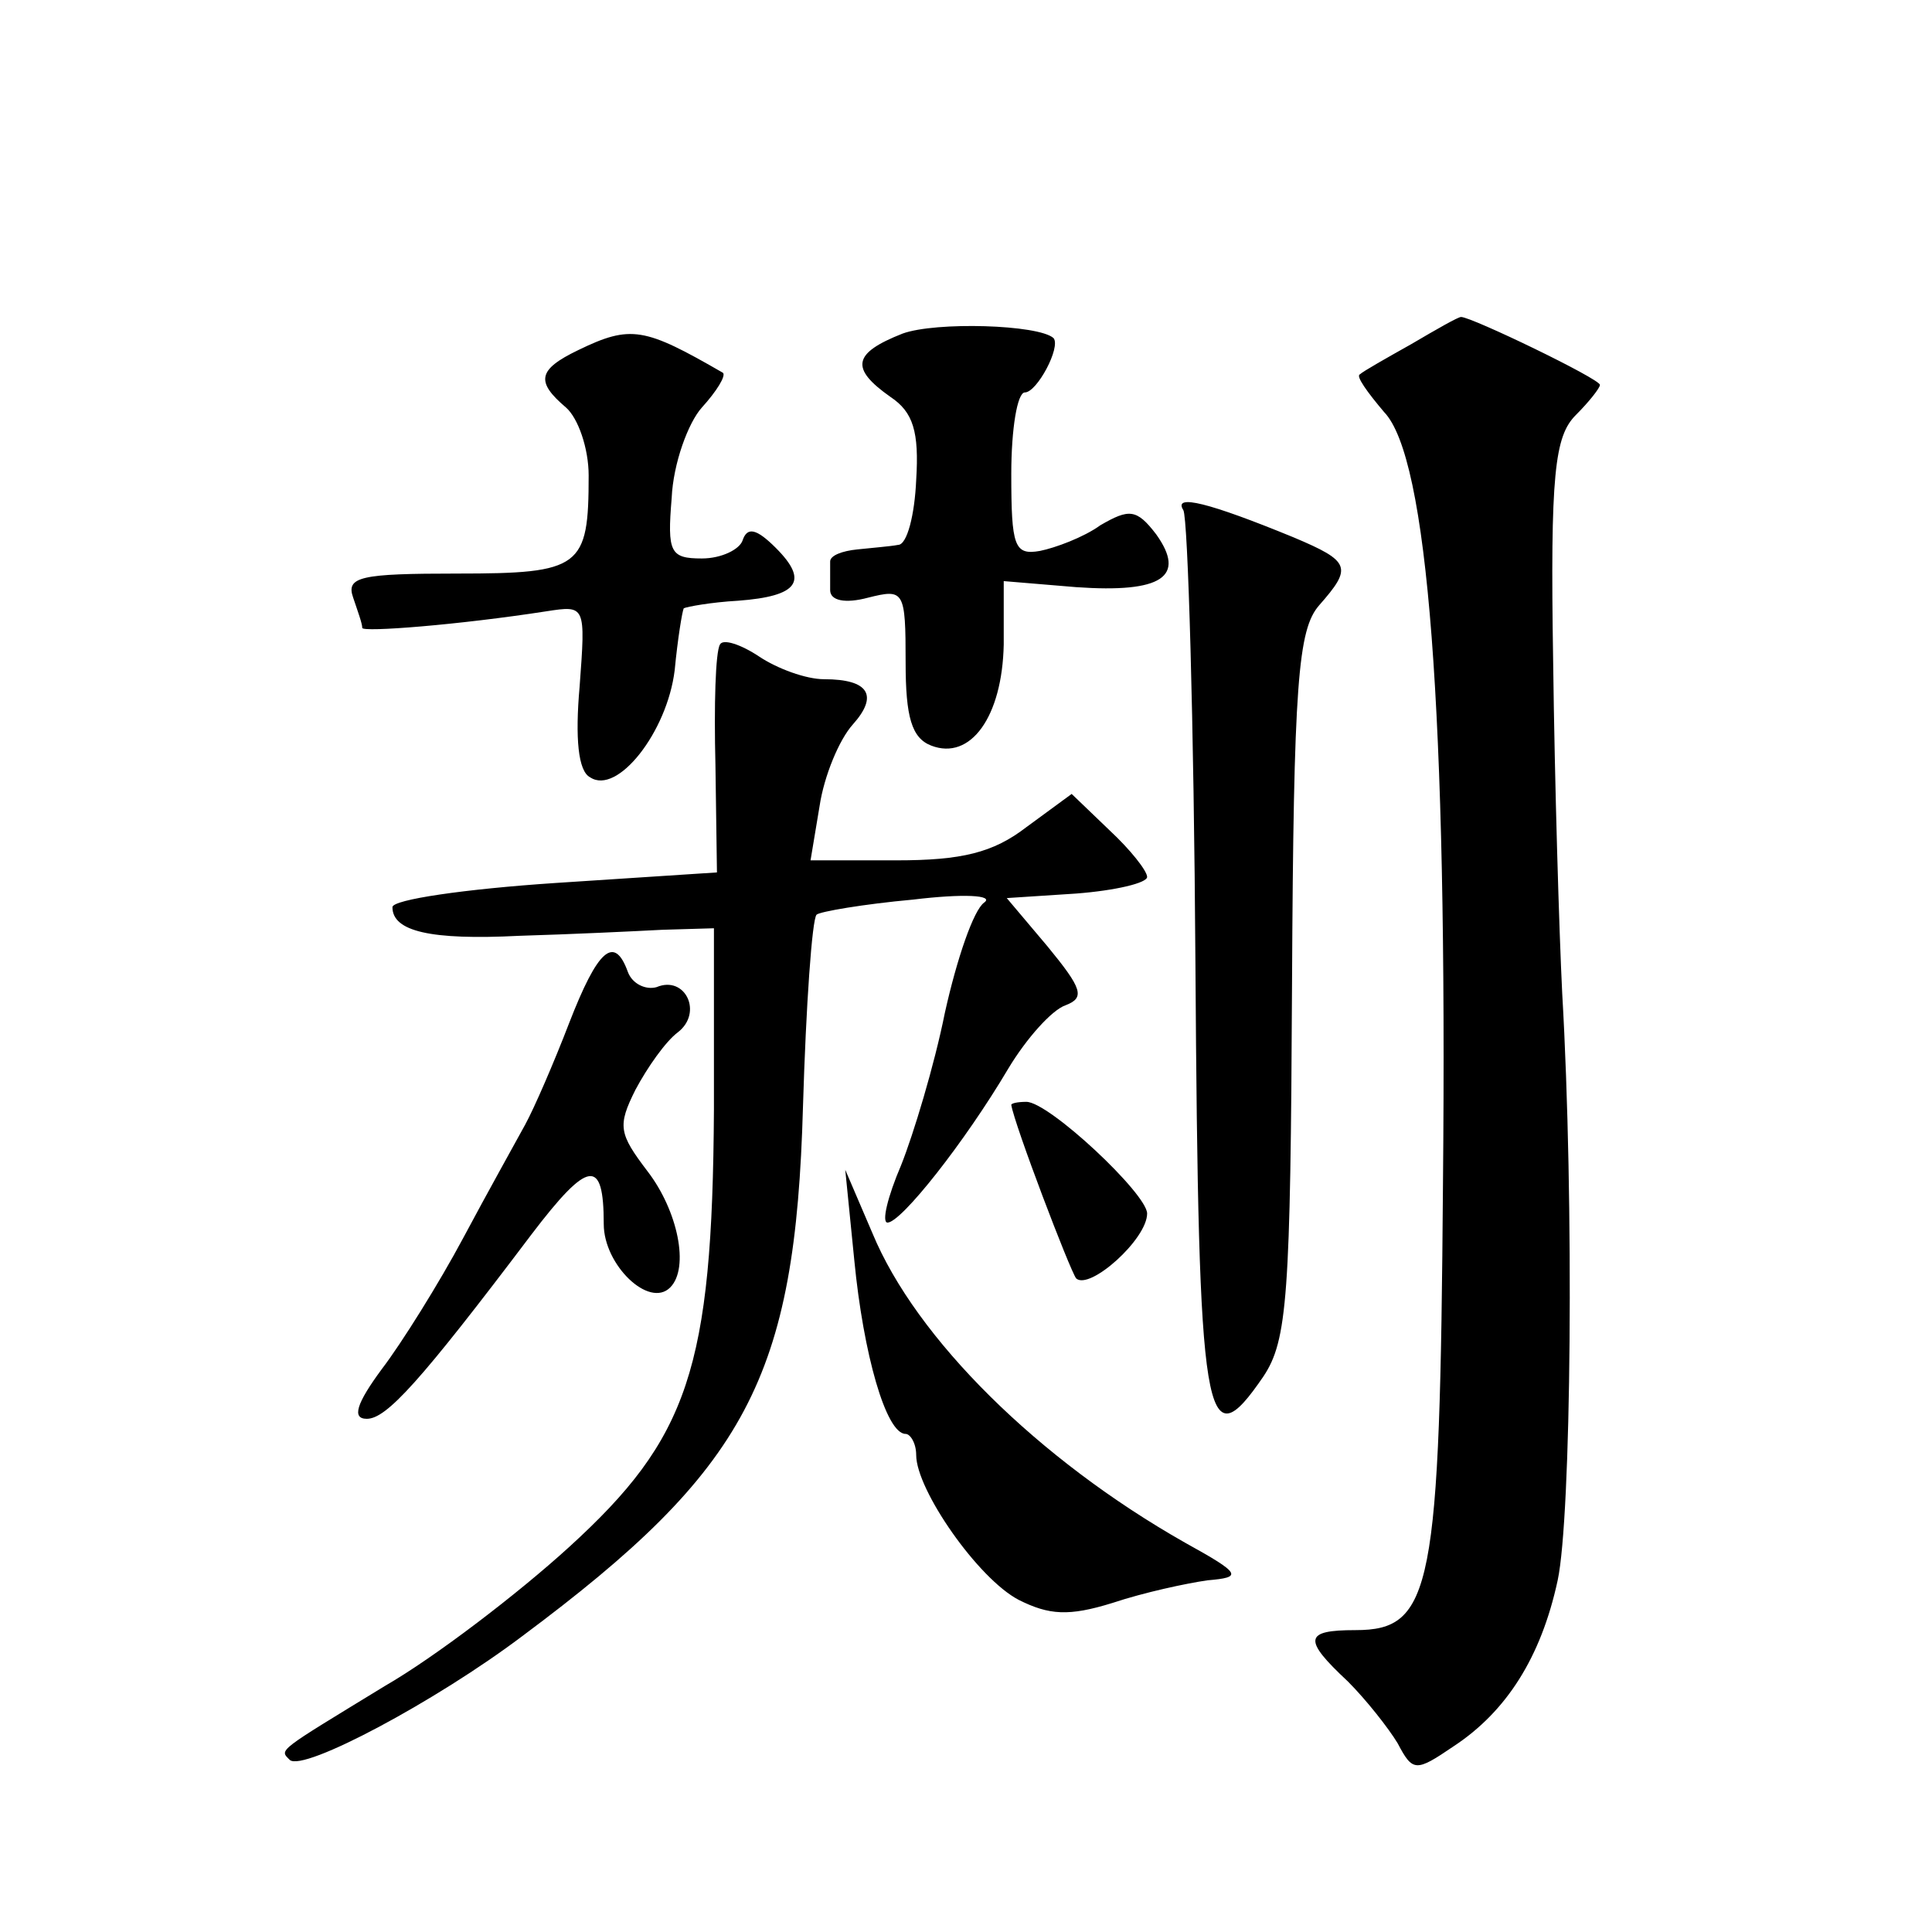 <?xml version="1.0" standalone="no"?>
<!DOCTYPE svg PUBLIC "-//W3C//DTD SVG 20010904//EN"
 "http://www.w3.org/TR/2001/REC-SVG-20010904/DTD/svg10.dtd">
<svg version="1.0" xmlns="http://www.w3.org/2000/svg"
 width="128pt" height="128pt" viewBox="0 0 128 128"
 preserveAspectRatio="xMidYMid meet">
<g transform="translate(0,128) scale(0.1,-0.1)"
fill="#0" stroke="none">
<path d="M598 1059 c-33 -13 -35 -23 -8 -42 15 -10 19 -23 17 -55 -1 -23 -6 -43
-12 -43 -5 -1 -18 -2 -27 -3 -10 -1 -18 -4 -18 -8 0 -5 0 -13 0 -19 0 -7 10 -9
25 -5 24 6 25 5 25 -43 0 -36 4 -50 17 -55 26 -10 47 19 48 67 l0 42 48 -4 c57
-4 73 7 53 35 -13 17 -18 17 -37 6 -11 -8 -30 -15 -40 -17 -17 -3 -19 3 -19 51
0 30 4 54 9 54 8 0 24 30 19 36 -10 9 -78 11 -100 3z M935 1052 c-16 -9 -32 -18
-34 -20 -3 -1 5 -12 16 -25 29 -30 42 -197 39 -512 -2 -268 -7 -295 -58 -295 -34
0 -35 -6 -5 -34 12 -12 27 -31 33 -41 10 -19 12 -19 37 -2 35 23 58 59 69 110 9
42 11 251 3 389 -2 40 -5 139 -6 220 -2 124 1 149 15 163 9 9 16 18 16 20 0 4 -85
45 -92 45 -2 0 -16 -8 -33 -18z M383 1048 c-27 -13 -28 -21 -8 -38 8 -7 15 -27
15 -45 0 -61 -5 -65 -87 -65 -64 0 -74 -2 -69 -16 3 -9 6 -17 6 -20 0 -3 64 2 122
11 26 4 26 4 22 -50 -3 -34 -1 -56 7 -60 18 -12 51 30 56 71 2 21 5 39 6 41 2 1
18 4 36 5 40 3 47 13 25 35 -13 13 -19 14 -22 5 -2 -6 -14 -12 -27 -12 -21 0 -23
4 -20 40 1 23 11 50 20 60 10 11 16 21 14 23 -52 30 -61 32 -96 15z M784 942 c3
-5 7 -140 8 -300 2 -307 6 -331 45 -274 16 24 18 53 19 260 1 200 4 235 18 251
22 25 21 29 -17 45 -56 23 -80 29 -73 18z M477 853 c-3 -5 -4 -40 -3 -80 l1 -71
-107 -7 c-60 -4 -108 -11 -108 -16 0 -16 25 -22 84 -19 34 1 76 3 95 4 l34 1 0
-120 c-1 -172 -17 -218 -96 -290 -34 -31 -89 -73 -122 -92 -72 -44 -70 -42 -63
-49 9 -8 97 39 154 82 149 111 181 171 186 351 2 67 6 124 9 127 2 2 31 7 64 10
33 4 54 3 47 -2 -7 -5 -18 -37 -26 -73 -7 -35 -21 -81 -29 -101 -9 -21 -13 -38
-9 -38 9 0 51 53 80 102 12 20 29 39 38 42 13 5 11 11 -12 39 l-27 32 46 3 c26
2 47 7 47 11 0 4 -11 18 -25 31 l-25 24 -30 -22 c-22 -17 -43 -22 -86 -22 l-57
0 6 36 c3 20 13 44 22 54 17 19 11 30 -19 30 -12 0 -31 7 -43 15 -12 8 -24 12 -26
8z M377 602 c-10 -26 -23 -56 -29 -67 -6 -11 -25 -45 -41 -75 -16 -30 -41 -70 -54
-87 -17 -23 -20 -33 -10 -33 13 0 35 24 109 122 38 50 48 51 48 7 0 -27 30 -56
44 -42 13 13 5 51 -15 77 -19 25 -20 30 -8 54 8 15 20 32 28 38 17 13 5 38 -14
30 -7 -2 -16 2 -19 10 -9 25 -20 15 -39 -34z M670 548 c2 -13 39 -110 43 -115 9
-8 47 26 47 43 0 13 -65 74 -80 74 -6 0 -10 -1 -10 -2z M566 445 c6 -62 21 -115
34 -115 3 0 7 -6 7 -14 0 -23 41 -82 68 -96 20 -10 33 -11 62 -2 21 7 49 13 63
15 23 2 23 4 -15 25 -97 55 -178 135 -207 205 l-18 42 6 -60z"/>
</g>
</svg>
